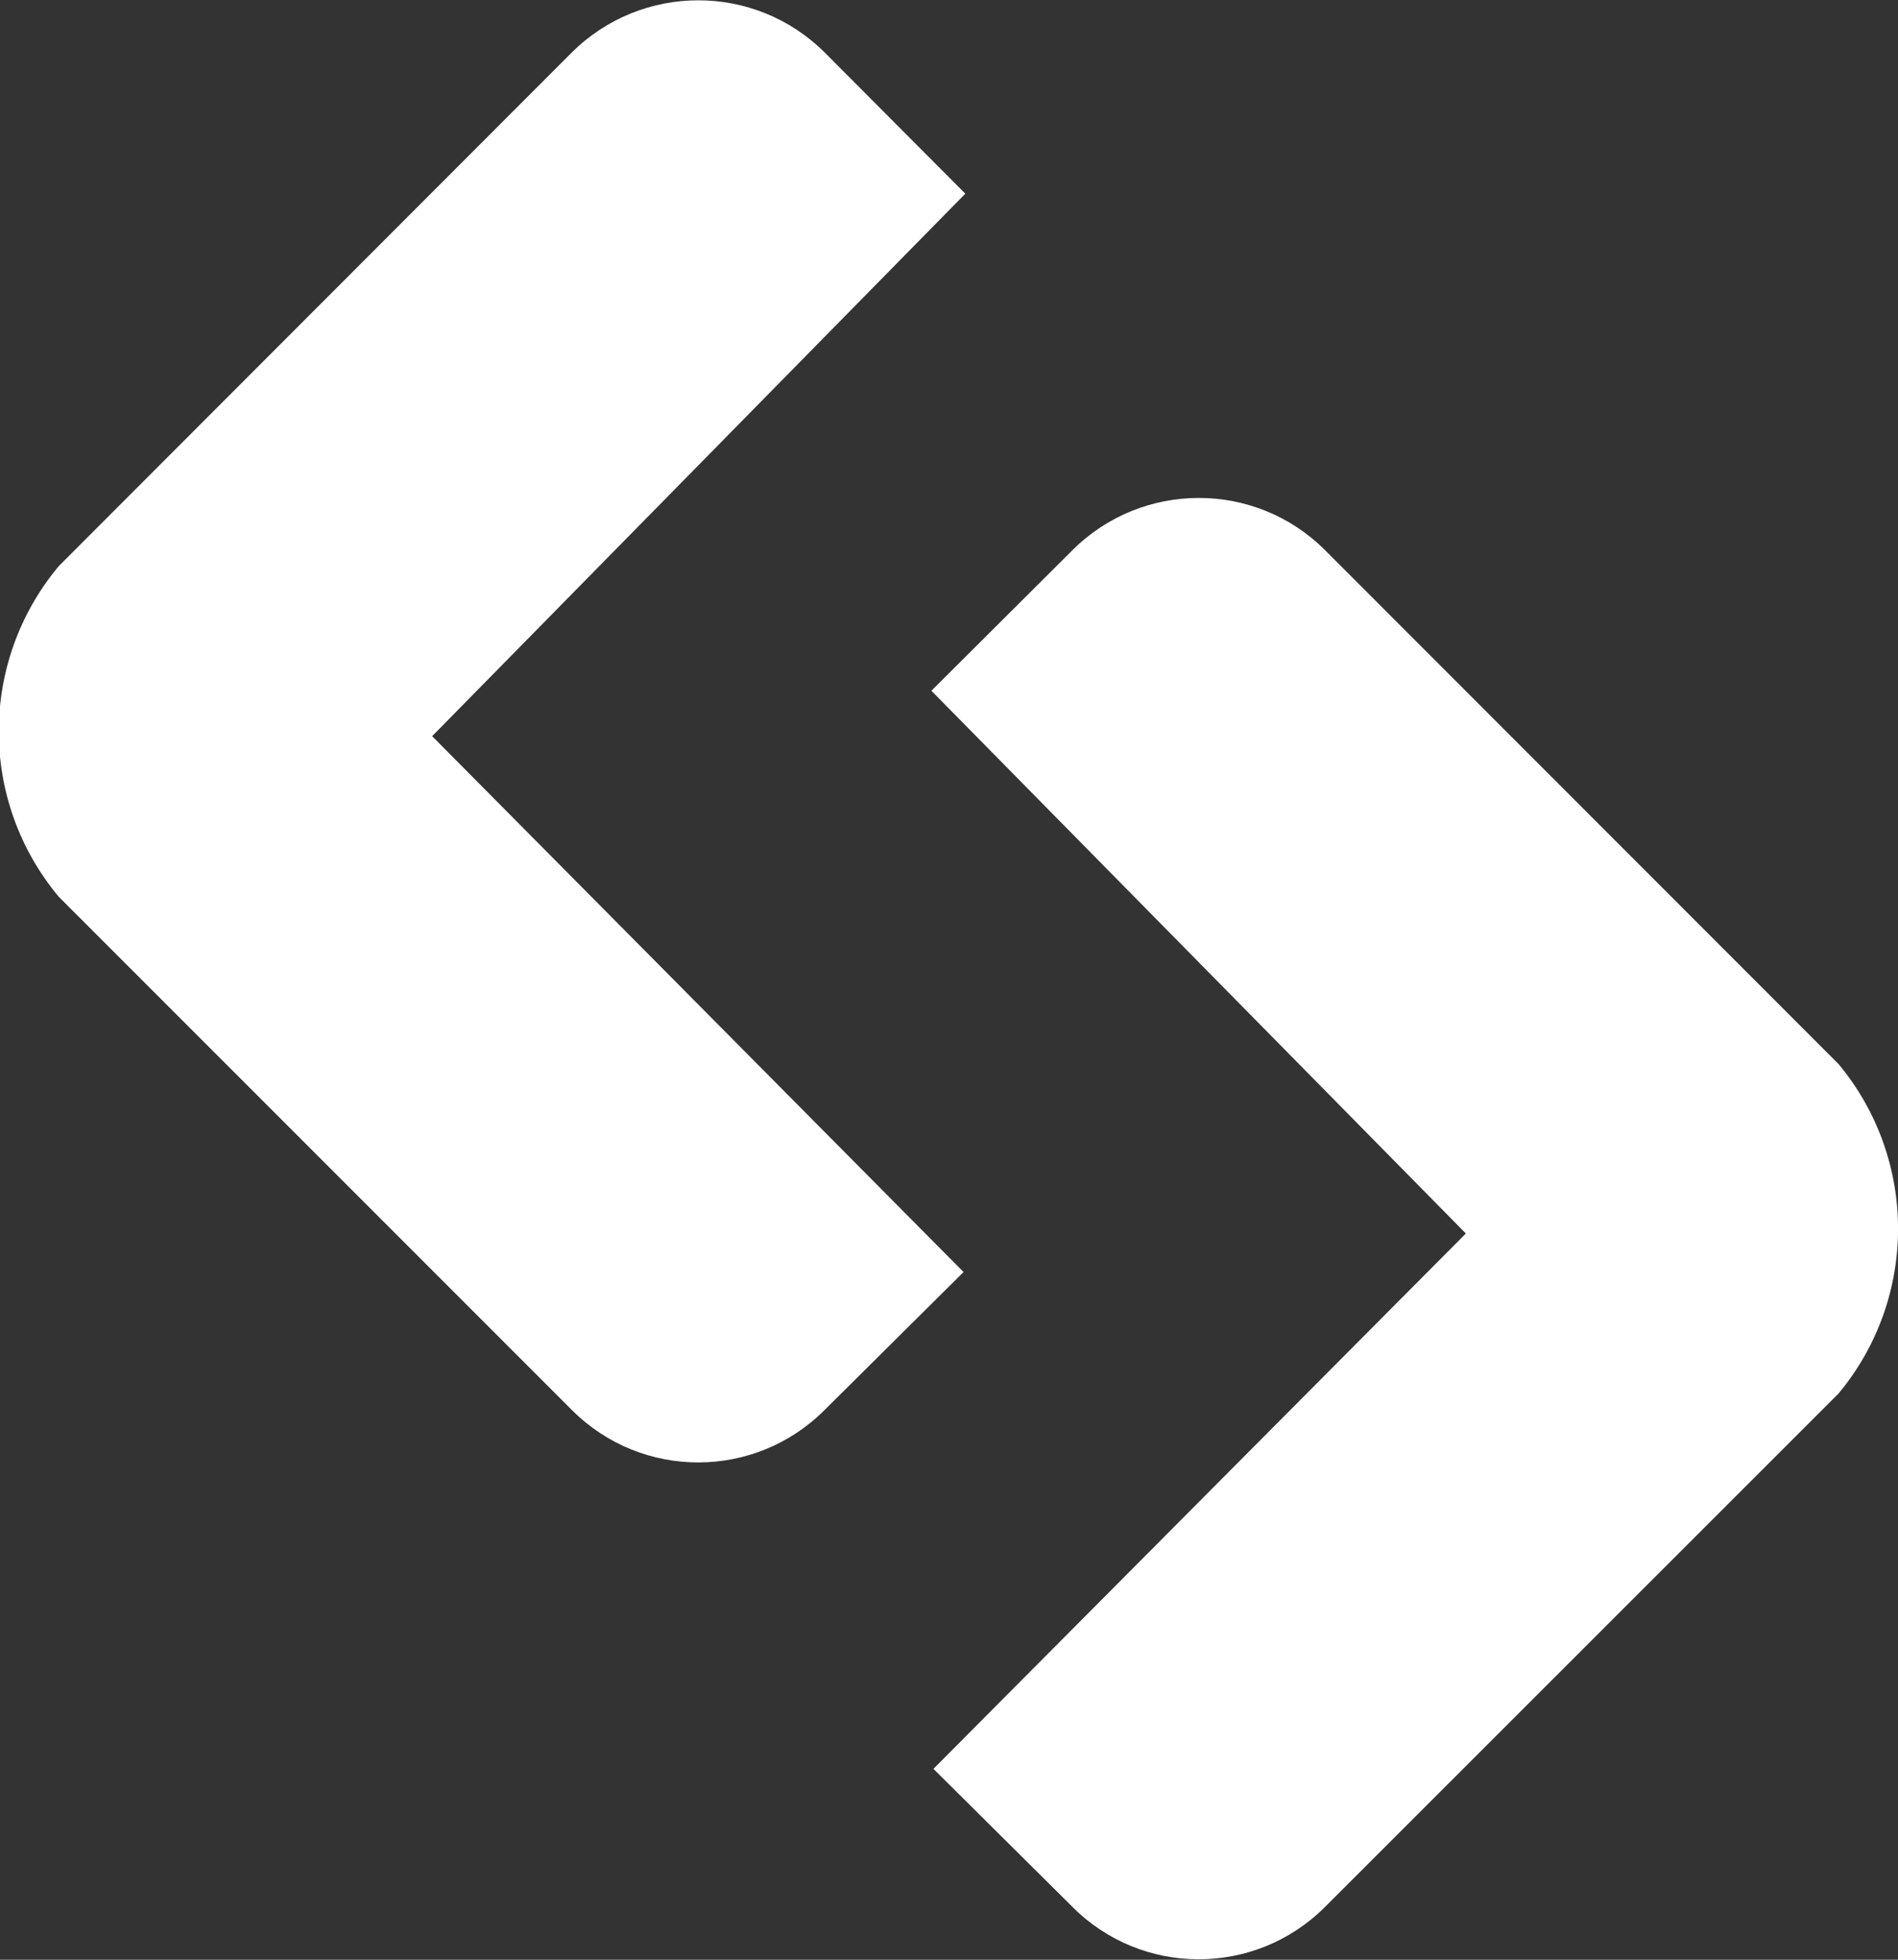 <?xml version="1.0" encoding="utf-8"?>
<!-- Generator: Adobe Illustrator 23.0.3, SVG Export Plug-In . SVG Version: 6.00 Build 0)  -->
<svg version="1.1" id="Ebene_1" xmlns="http://www.w3.org/2000/svg" xmlns:xlink="http://www.w3.org/1999/xlink" x="0px" y="0px"
	 viewBox="0 0 744 768" style="enable-background:new 0 0 744 768;" xml:space="preserve">
<rect x="0" y="0" width="744" height="768" fill="#333333" stroke="none"/>
<style type="text/css">
	.st0{fill:#FFFFFF;}
</style>
<path id="Pfad_52" class="st0" d="M574.6,483.4L365.9,693.2l54.4,54c27.2,27.4,71.5,27.5,98.9,0.3c0.1-0.1,0.2-0.2,0.3-0.3
	l201.2-201.1c31.1-37.4,31.1-91.7,0-129.1L519.5,215.7c-27.3-27.4-71.7-27.4-99.1-0.1c0,0,0,0-0.1,0.1l-55.2,55L574.6,483.4z"/>
<path id="Pfad_53" class="st0" d="M169.4,288.5l208.3,210l-54.4,54c-27.3,27.4-71.6,27.5-99,0.2c-0.1-0.1-0.2-0.2-0.2-0.2L23,351.4
	c-31.3-37.5-31.3-92,0-129.5L224.1,20.6c27.5-27.3,71.8-27.3,99.2,0l55.1,55.3L169.4,288.5z"/>
</svg>
